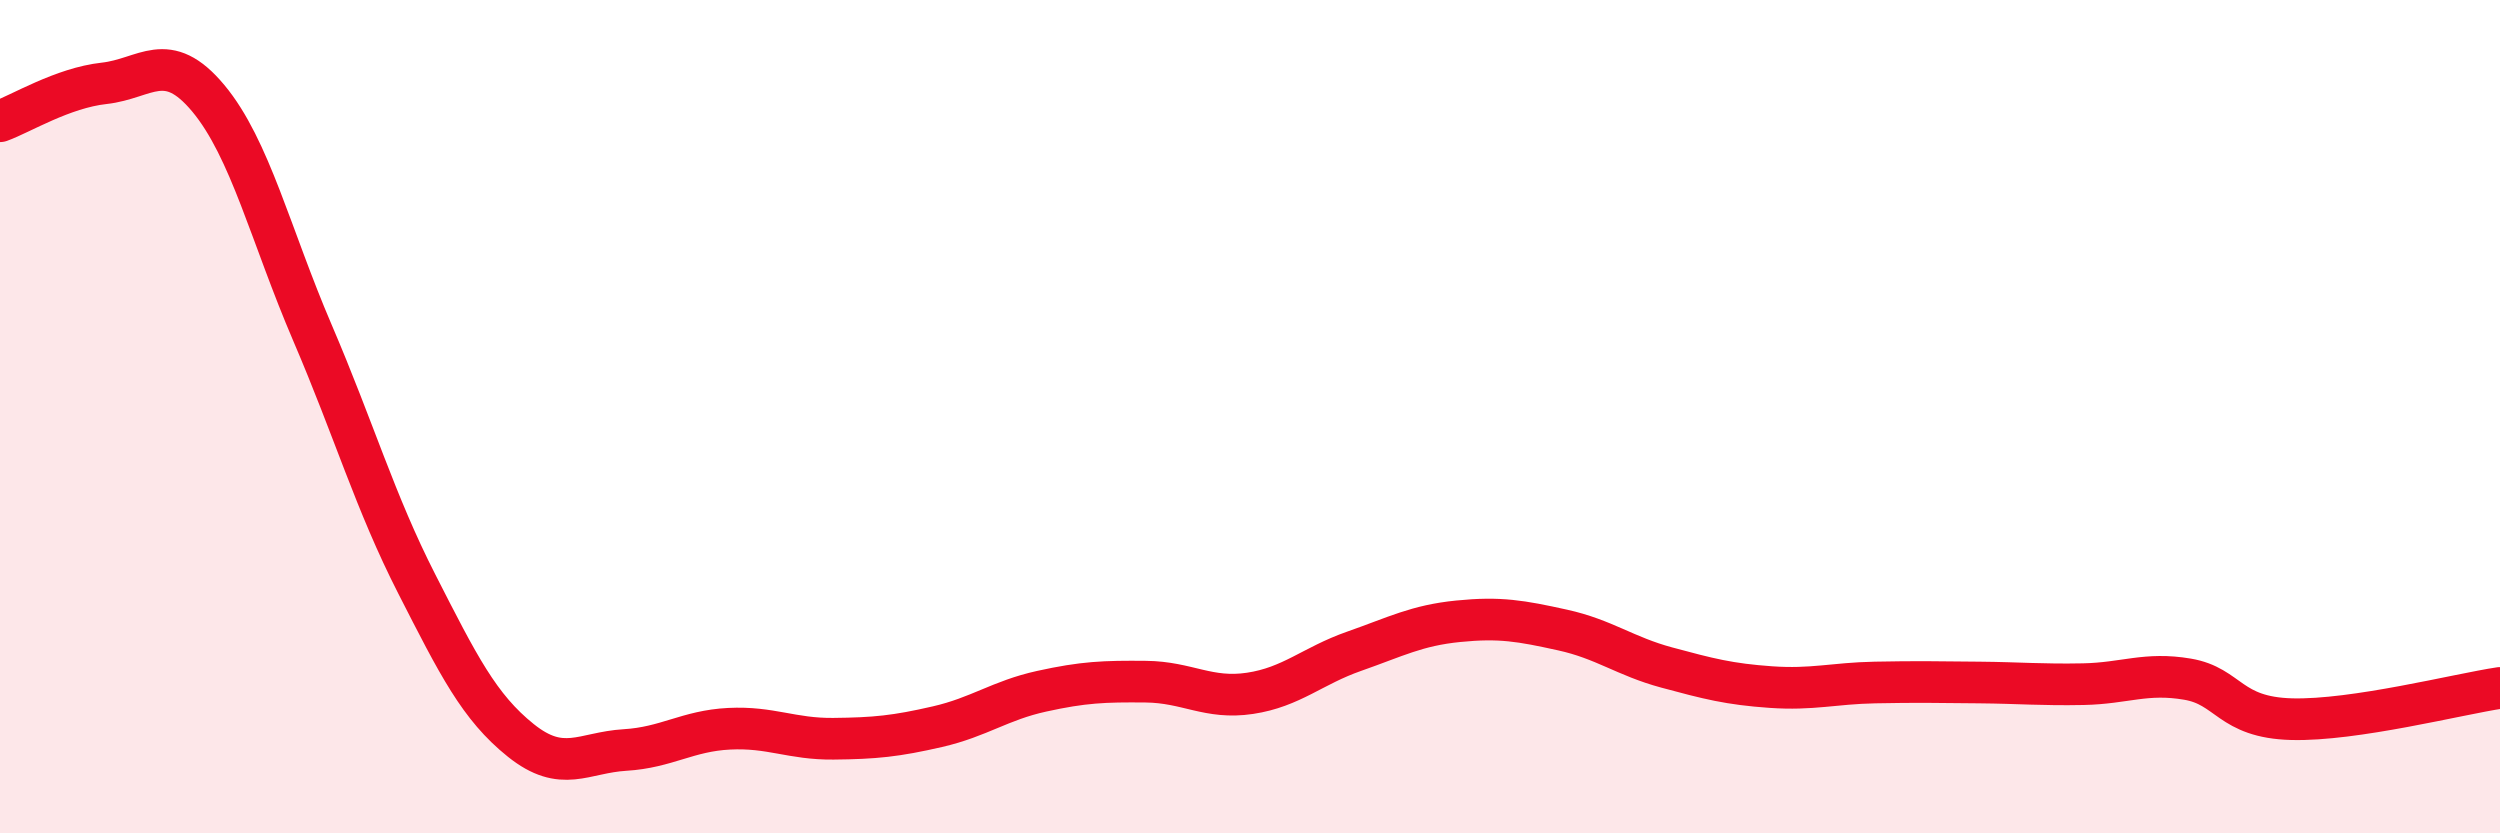 
    <svg width="60" height="20" viewBox="0 0 60 20" xmlns="http://www.w3.org/2000/svg">
      <path
        d="M 0,2.91 C 0.5,2.73 1.5,2.11 2.5,2 C 3.5,1.89 4,1.16 5,2.36 C 6,3.56 6.5,5.66 7.5,7.99 C 8.5,10.32 9,12.05 10,14.01 C 11,15.97 11.5,16.97 12.5,17.77 C 13.5,18.57 14,18.06 15,18 C 16,17.94 16.5,17.54 17.5,17.49 C 18.5,17.44 19,17.74 20,17.73 C 21,17.72 21.5,17.67 22.5,17.44 C 23.5,17.21 24,16.81 25,16.59 C 26,16.37 26.5,16.35 27.5,16.36 C 28.5,16.37 29,16.79 30,16.64 C 31,16.49 31.5,15.98 32.5,15.63 C 33.5,15.28 34,15.01 35,14.91 C 36,14.81 36.5,14.9 37.5,15.12 C 38.5,15.34 39,15.75 40,16.02 C 41,16.29 41.5,16.42 42.5,16.49 C 43.5,16.56 44,16.4 45,16.38 C 46,16.36 46.5,16.37 47.5,16.38 C 48.5,16.39 49,16.44 50,16.42 C 51,16.4 51.5,16.13 52.5,16.3 C 53.5,16.47 53.5,17.22 55,17.26 C 56.5,17.3 59,16.66 60,16.51L60 20L0 20Z"
        fill="#EB0A25"
        opacity="0.1"
        stroke-linecap="round"
        stroke-linejoin="round"
      />
      <path
        d="M 0,2.91 C 0.5,2.73 1.5,2.11 2.5,2 C 3.5,1.89 4,1.16 5,2.36 C 6,3.56 6.5,5.66 7.5,7.99 C 8.5,10.32 9,12.05 10,14.01 C 11,15.97 11.5,16.97 12.5,17.77 C 13.5,18.57 14,18.06 15,18 C 16,17.94 16.5,17.54 17.5,17.49 C 18.5,17.44 19,17.74 20,17.73 C 21,17.72 21.5,17.67 22.5,17.44 C 23.5,17.21 24,16.81 25,16.59 C 26,16.37 26.5,16.35 27.5,16.36 C 28.5,16.37 29,16.79 30,16.64 C 31,16.49 31.5,15.98 32.5,15.63 C 33.5,15.28 34,15.01 35,14.91 C 36,14.81 36.5,14.9 37.5,15.12 C 38.5,15.34 39,15.75 40,16.02 C 41,16.29 41.5,16.42 42.5,16.49 C 43.5,16.56 44,16.4 45,16.38 C 46,16.36 46.5,16.37 47.5,16.38 C 48.5,16.39 49,16.44 50,16.42 C 51,16.4 51.5,16.13 52.5,16.3 C 53.5,16.47 53.5,17.22 55,17.26 C 56.5,17.3 59,16.66 60,16.51"
        stroke="#EB0A25"
        stroke-width="1"
        fill="none"
        stroke-linecap="round"
        stroke-linejoin="round"
      />
    </svg>
  